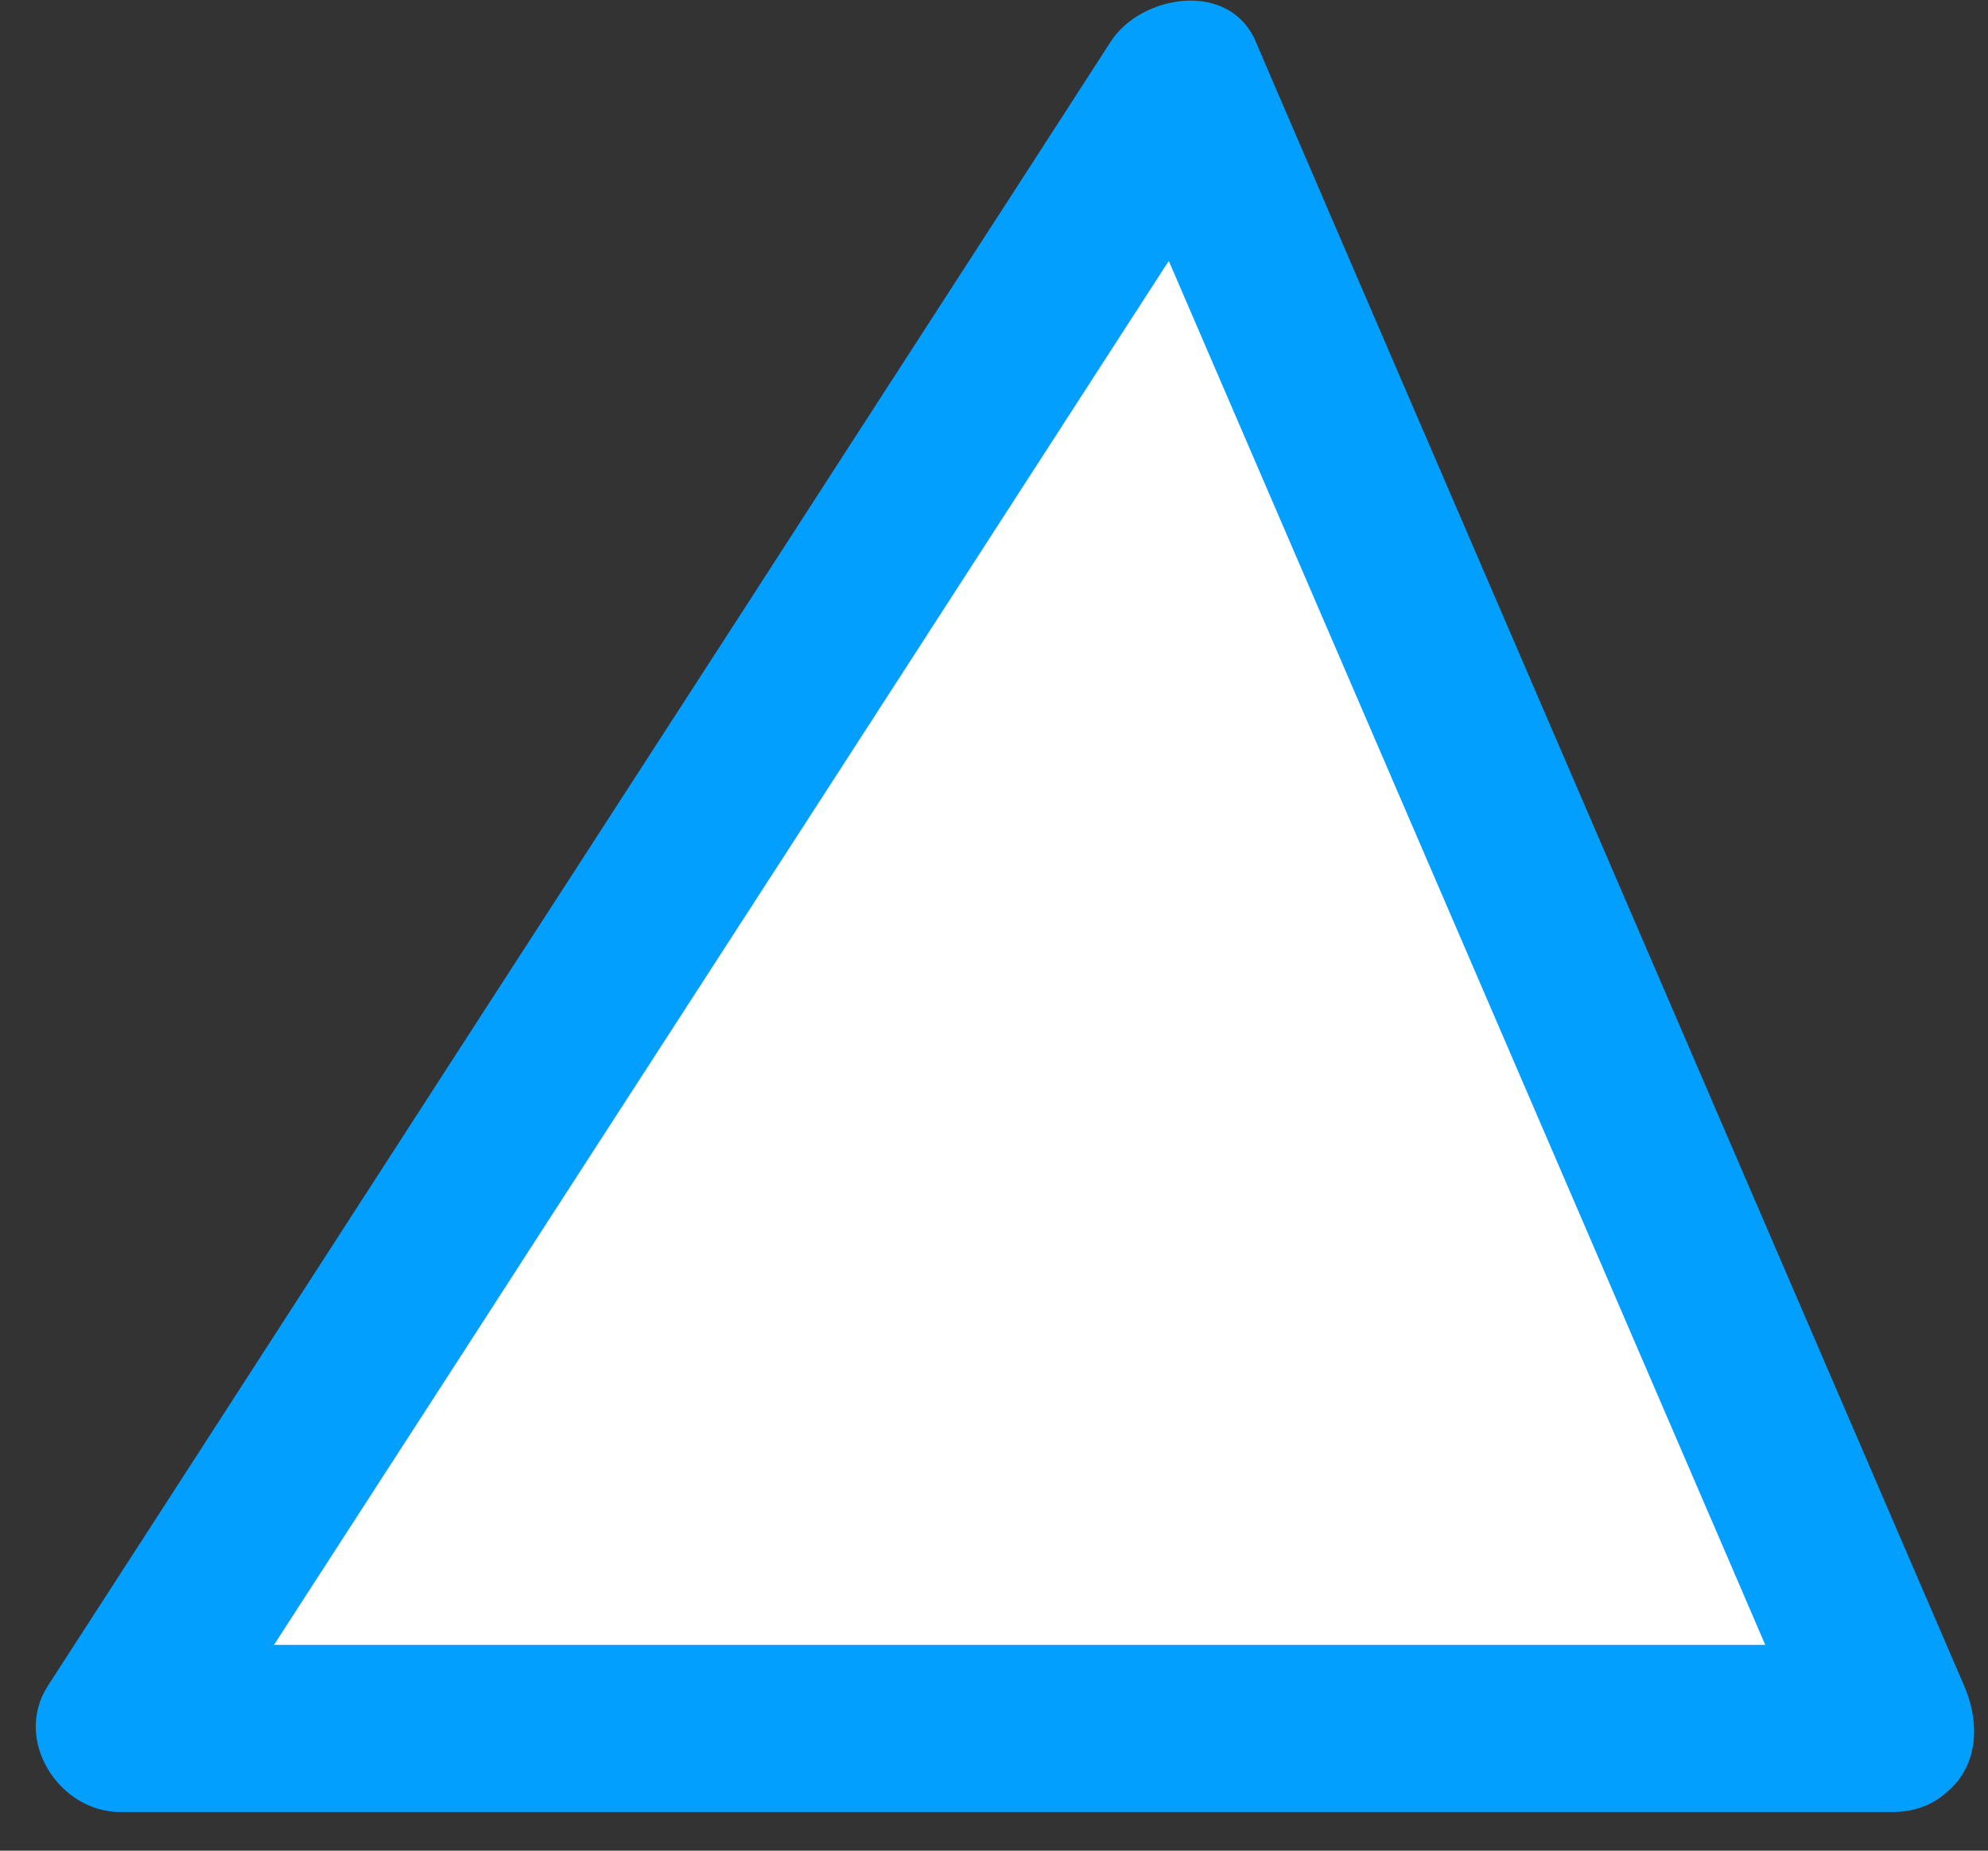 <svg width="29" height="27" viewBox="0 0 29 27" fill="none" xmlns="http://www.w3.org/2000/svg">
<rect x="0" y="0" width="29" height="27" fill="#333333" stroke="none"/>
<path d="M27.603 25.223H1.754L17.267 1.231L27.603 25.223Z" fill="white"/>
<path d="M27.603 23.997H1.754L2.81 25.836C4.551 23.136 6.299 20.443 8.04 17.743C10.825 13.439 13.609 9.135 16.387 4.831C17.033 3.833 17.672 2.842 18.317 1.845H16.204C19.224 8.848 22.243 15.858 25.262 22.862C25.686 23.853 26.117 24.844 26.541 25.836C26.801 26.449 27.688 26.573 28.216 26.273C28.849 25.914 28.914 25.203 28.653 24.597C25.634 17.593 22.615 10.583 19.596 3.579C19.172 2.588 18.741 1.597 18.317 0.605C17.933 -0.294 16.648 -0.079 16.204 0.605C14.463 3.305 12.716 5.998 10.975 8.698C8.19 13.002 5.406 17.306 2.628 21.61C1.982 22.608 1.343 23.599 0.697 24.597C0.189 25.386 0.86 26.436 1.754 26.436H27.603C29.175 26.436 29.181 23.99 27.603 23.99V23.997Z" fill="#039FFF"/>
</svg>
